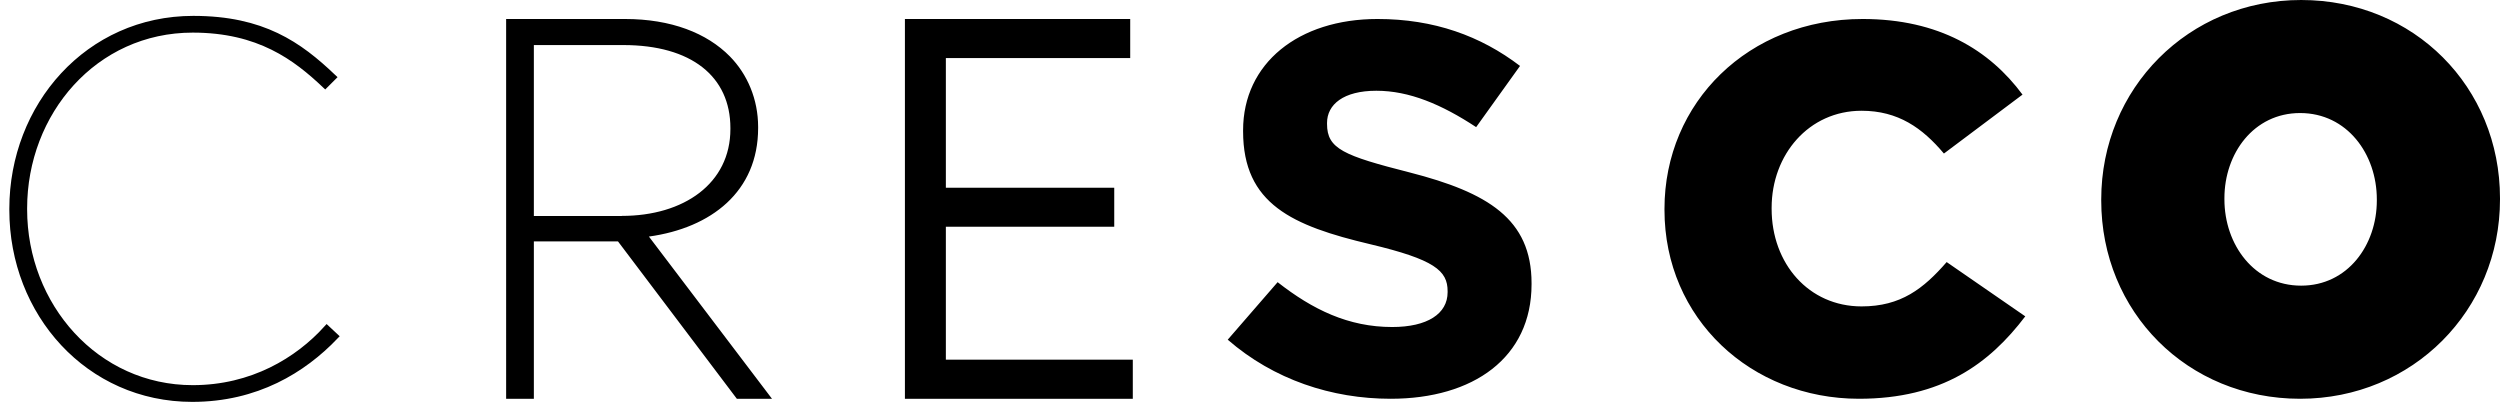 <svg width="201" height="33" fill="none" xmlns="http://www.w3.org/2000/svg"><path d="M1 16.878v-.084C1 8.528 7.086 1.527 15.54 1.527c5.58 0 8.494 2.068 11.24 4.682l-.637.635c-2.361-2.236-5.317-4.472-10.646-4.472-7.906 0-13.566 6.666-13.566 14.38v.084c0 7.757 5.792 14.38 13.566 14.38 4.776 0 8.453-2.236 10.778-4.807l.68.635c-2.578 2.698-6.34 5.017-11.5 5.017C7.128 32.061 1 25.186 1 16.878z" fill="#000" stroke="#000" stroke-width=".5"/><path d="M40.693 1.527h9.549c3.726 0 6.595 1.135 8.44 3.008 1.412 1.438 2.271 3.447 2.271 5.674v.087c0 5.103-3.77 8.03-8.781 8.724l9.895 13.041h-2.825l-9.554-12.65h-6.766v12.65h-2.229V1.527zm9.293 15.832c5.012 0 8.738-2.617 8.738-6.983v-.08c0-4.143-3.13-6.673-8.61-6.673h-7.192v13.742h7.064v-.006zm22.77-15.832h18.113V4.67H76.047v10.422h13.538v3.138H76.047v10.688h15.03v3.143H72.755V1.527zM98.71 27.311l4.011-4.624c2.82 2.206 5.69 3.605 9.212 3.605 2.82 0 4.455-1.06 4.455-2.797v-.085c0-1.651-1.059-2.544-6.216-3.773-6.261-1.483-10.227-3.226-10.227-9.08v-.084c0-5.383 4.455-8.946 10.803-8.946 4.544 0 8.291 1.357 11.462 3.774l-3.528 4.92c-2.776-1.827-5.377-2.925-8.022-2.925-2.644 0-3.966 1.104-3.966 2.587v.084c0 1.995 1.322 2.544 6.655 3.9 6.26 1.61 9.788 3.732 9.788 8.904v.085c0 5.896-4.675 9.205-11.33 9.205-4.725 0-9.393-1.53-13.097-4.75zm35.114-10.436v-.084c0-8.553 6.751-15.264 15.932-15.264 6.147 0 10.214 2.515 12.854 6.08l-6.319 4.738c-1.729-2.056-3.68-3.44-6.622-3.44-4.239 0-7.23 3.523-7.23 7.803v.083c0 4.405 2.985 7.844 7.23 7.844 3.163 0 4.979-1.425 6.843-3.564l6.32 4.363c-2.898 3.814-6.708 6.627-13.378 6.627-8.658-.005-15.63-6.425-15.63-15.186zm35.115-.757v-.087C168.939 7.116 175.943 0 185.012 0 194.08 0 201 6.985 201 15.943v.088c0 8.914-7.01 16.03-16.072 16.03-9.068 0-15.989-6.985-15.989-15.943zm22.158 0v-.087c0-3.646-2.392-6.942-6.169-6.942-3.734 0-6.085 3.252-6.085 6.848v.087c0 3.646 2.392 6.942 6.169 6.942 3.734 0 6.085-3.246 6.085-6.848z" fill="#000"/></svg>